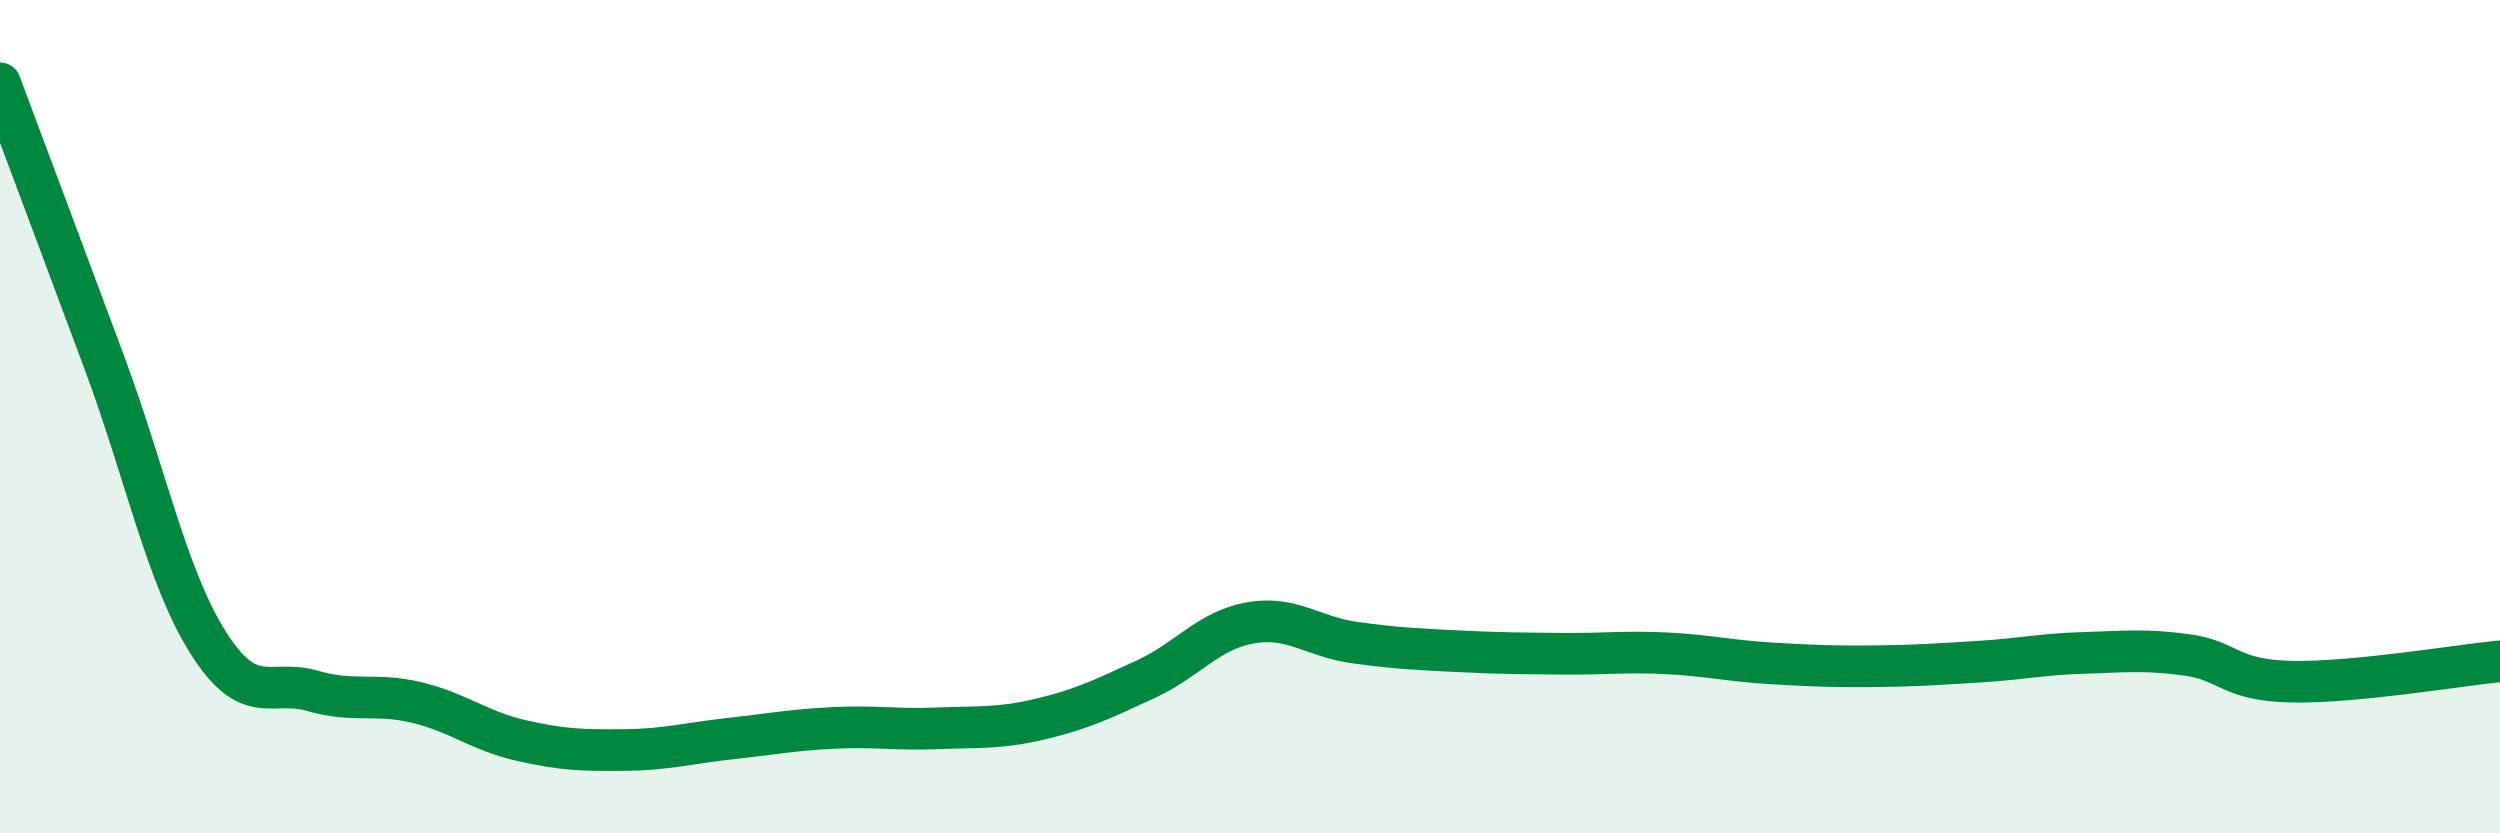
    <svg width="60" height="20" viewBox="0 0 60 20" xmlns="http://www.w3.org/2000/svg">
      <path
        d="M 0,2 C 0.5,3.34 1.5,6 2.5,8.69 C 3.5,11.38 4,13.85 5,15.43 C 6,17.01 6.5,16.29 7.5,16.58 C 8.5,16.87 9,16.62 10,16.86 C 11,17.1 11.5,17.54 12.5,17.77 C 13.5,18 14,18.01 15,18 C 16,17.99 16.5,17.84 17.5,17.73 C 18.5,17.62 19,17.52 20,17.47 C 21,17.42 21.5,17.52 22.5,17.48 C 23.5,17.44 24,17.49 25,17.25 C 26,17.01 26.5,16.76 27.5,16.3 C 28.5,15.84 29,15.13 30,14.95 C 31,14.77 31.5,15.28 32.5,15.42 C 33.5,15.56 34,15.58 35,15.63 C 36,15.68 36.5,15.68 37.5,15.69 C 38.5,15.7 39,15.63 40,15.68 C 41,15.73 41.5,15.86 42.5,15.92 C 43.5,15.98 44,16 45,15.99 C 46,15.98 46.5,15.94 47.5,15.88 C 48.5,15.82 49,15.7 50,15.67 C 51,15.64 51.5,15.58 52.5,15.72 C 53.5,15.86 53.5,16.33 55,16.36 C 56.5,16.39 59,15.97 60,15.87L60 20L0 20Z"
        fill="#008740"
        opacity="0.1"
        stroke-linecap="round"
        stroke-linejoin="round"
      />
      <path
        d="M 0,2 C 0.5,3.34 1.5,6 2.5,8.69 C 3.5,11.38 4,13.85 5,15.43 C 6,17.01 6.5,16.29 7.5,16.58 C 8.5,16.87 9,16.62 10,16.86 C 11,17.1 11.5,17.54 12.5,17.77 C 13.5,18 14,18.01 15,18 C 16,17.99 16.5,17.84 17.5,17.73 C 18.5,17.62 19,17.52 20,17.47 C 21,17.42 21.5,17.52 22.5,17.48 C 23.5,17.44 24,17.49 25,17.25 C 26,17.01 26.5,16.76 27.5,16.3 C 28.5,15.84 29,15.13 30,14.95 C 31,14.77 31.5,15.28 32.5,15.42 C 33.5,15.56 34,15.58 35,15.63 C 36,15.68 36.5,15.68 37.5,15.69 C 38.5,15.7 39,15.63 40,15.68 C 41,15.73 41.5,15.86 42.5,15.92 C 43.5,15.98 44,16 45,15.99 C 46,15.98 46.5,15.94 47.5,15.88 C 48.5,15.82 49,15.7 50,15.67 C 51,15.64 51.5,15.58 52.5,15.72 C 53.5,15.86 53.5,16.33 55,16.36 C 56.5,16.39 59,15.97 60,15.87"
        stroke="#008740"
        stroke-width="1"
        fill="none"
        stroke-linecap="round"
        stroke-linejoin="round"
      />
    </svg>
  